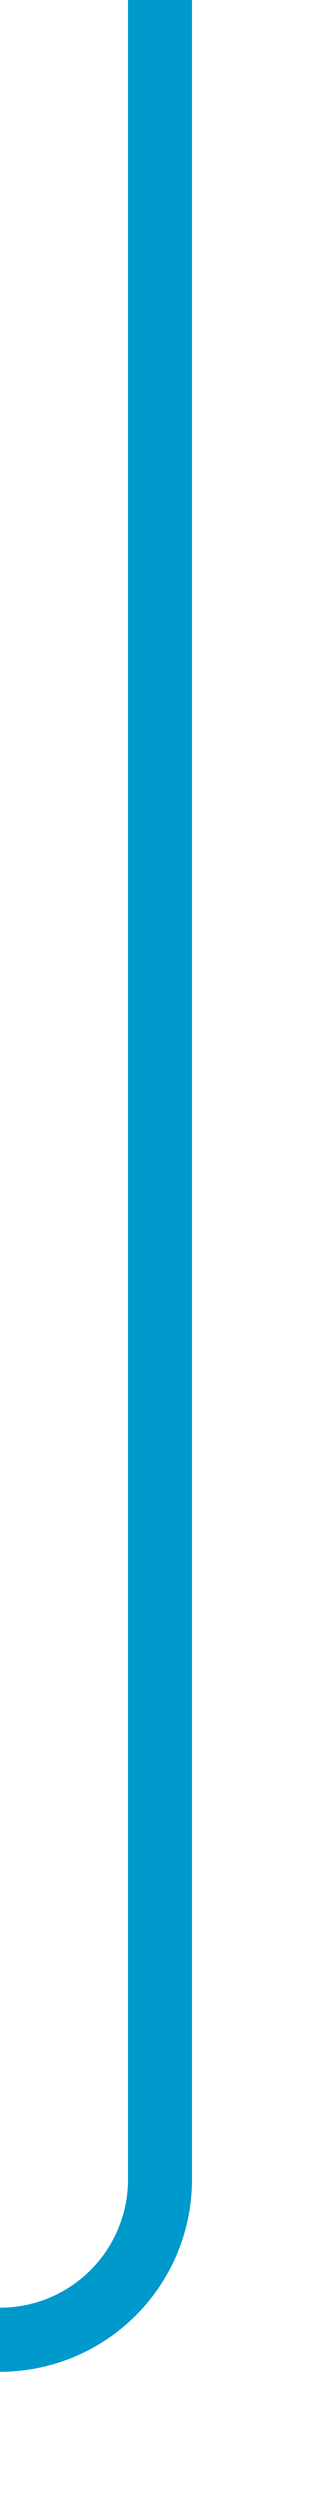 ﻿<?xml version="1.0" encoding="utf-8"?>
<svg version="1.1" xmlns:xlink="http://www.w3.org/1999/xlink" width="10px" height="78px" preserveAspectRatio="xMidYMin meet" viewBox="556 1529  8 78" xmlns="http://www.w3.org/2000/svg">
  <path d="M 560 1529  L 560 1597  A 5 5 0 0 1 555 1602 L 445 1602  " stroke-width="2" stroke="#0099cc" fill="none" />
  <path d="M 452.4 1594  L 443 1602  L 452.4 1610  L 448.8 1602  L 452.4 1594  Z " fill-rule="nonzero" fill="#0099cc" stroke="none" />
</svg>